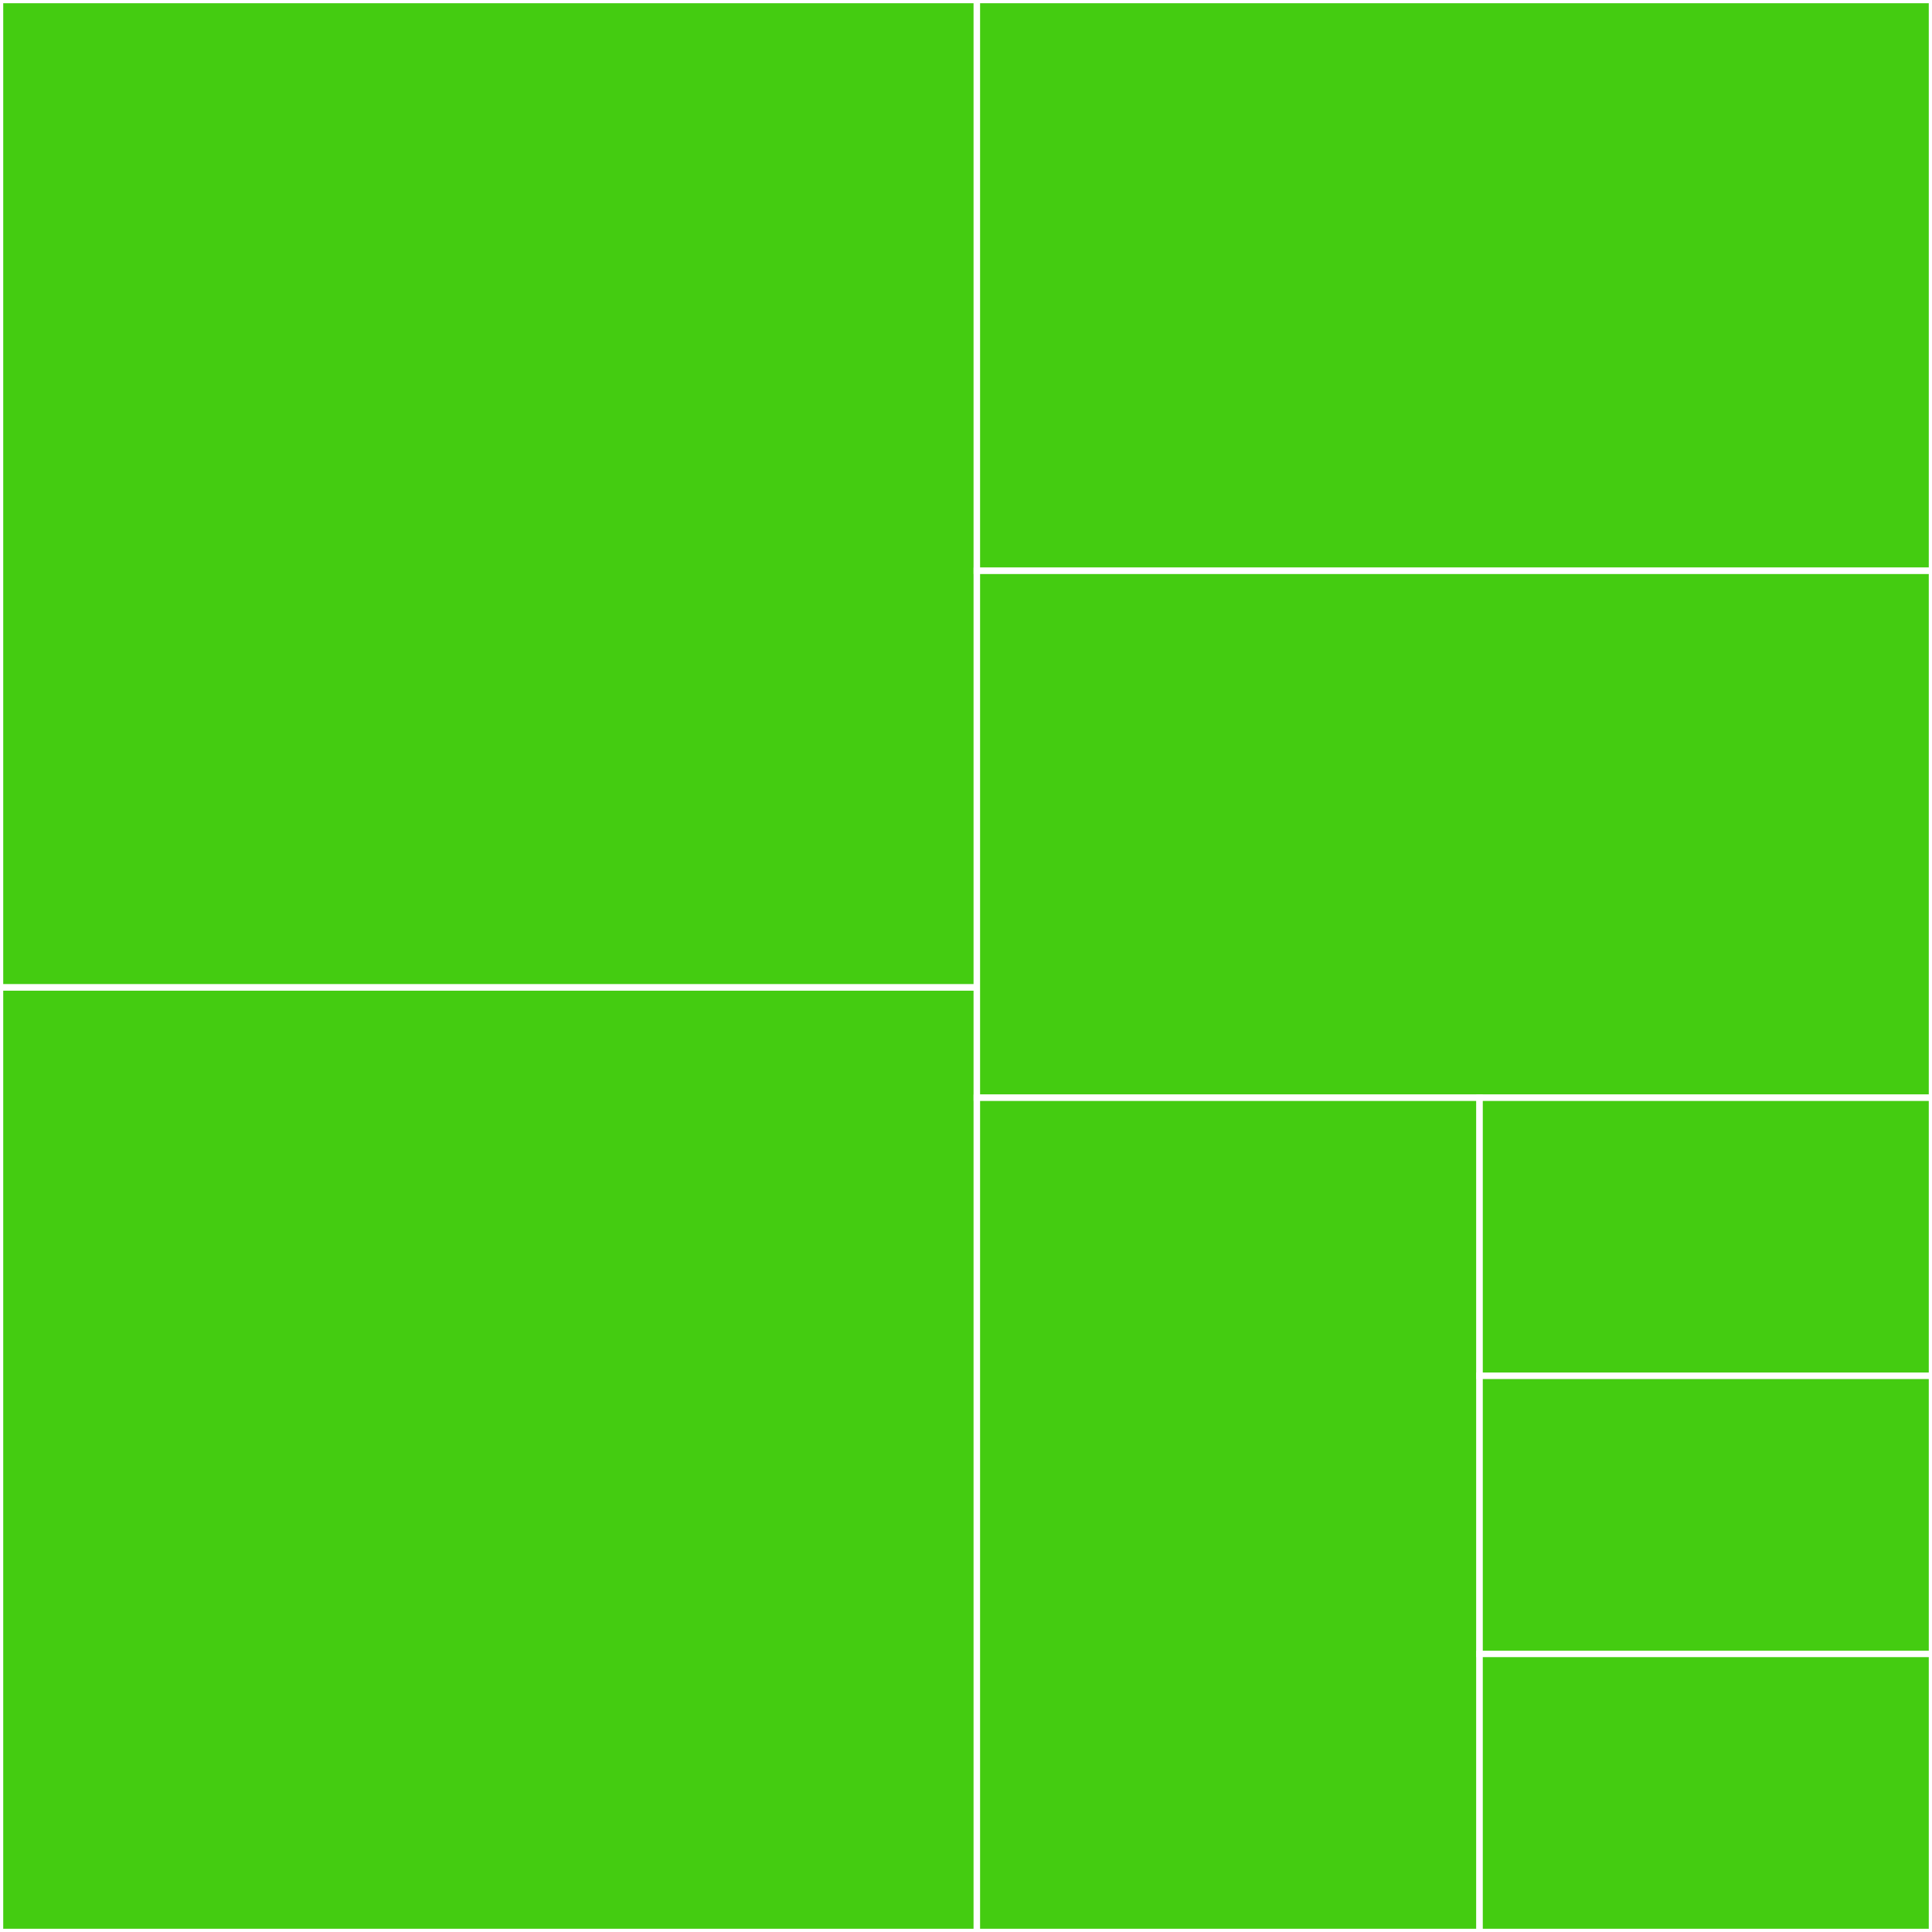 <svg baseProfile="full" width="300" height="300" viewBox="0 0 300 300" version="1.1"
xmlns="http://www.w3.org/2000/svg" xmlns:ev="http://www.w3.org/2001/xml-events"
xmlns:xlink="http://www.w3.org/1999/xlink">

<rect x="0" y="0" width="300" height="300" fill="#333333" stroke="none"/>

<style>rect.s{mask:url(#mask);}</style>
<defs>
  <pattern id="white" width="4" height="4" patternUnits="userSpaceOnUse" patternTransform="rotate(45)">
    <rect width="2" height="2" transform="translate(0,0)" fill="white"></rect>
  </pattern>
  <mask id="mask">
    <rect x="0" y="0" width="100%" height="100%" fill="url(#white)"></rect>
  </mask>
</defs>

<rect x="0" y="0" width="151.685" height="153.333" fill="#4c1" stroke="white" stroke-width="1" class=" tooltipped" data-content="plus_minus.rs"><title>plus_minus.rs</title></rect>
<rect x="0" y="153.333" width="151.685" height="146.667" fill="#4c1" stroke="white" stroke-width="1" class=" tooltipped" data-content="mini_max_sum.rs"><title>mini_max_sum.rs</title></rect>
<rect x="151.685" y="0" width="148.315" height="88.636" fill="#4c1" stroke="white" stroke-width="1" class=" tooltipped" data-content="staircase.rs"><title>staircase.rs</title></rect>
<rect x="151.685" y="88.636" width="148.315" height="81.818" fill="#4c1" stroke="white" stroke-width="1" class=" tooltipped" data-content="diagonal_difference.rs"><title>diagonal_difference.rs</title></rect>
<rect x="151.685" y="170.455" width="78.06" height="129.545" fill="#4c1" stroke="white" stroke-width="1" class=" tooltipped" data-content="compare_triplets.rs"><title>compare_triplets.rs</title></rect>
<rect x="229.746" y="170.455" width="70.254" height="43.182" fill="#4c1" stroke="white" stroke-width="1" class=" tooltipped" data-content="a_very_big_sum.rs"><title>a_very_big_sum.rs</title></rect>
<rect x="229.746" y="213.636" width="70.254" height="43.182" fill="#4c1" stroke="white" stroke-width="1" class=" tooltipped" data-content="simple_array_sum.rs"><title>simple_array_sum.rs</title></rect>
<rect x="229.746" y="256.818" width="70.254" height="43.182" fill="#4c1" stroke="white" stroke-width="1" class=" tooltipped" data-content="solve_me_first.rs"><title>solve_me_first.rs</title></rect>
</svg>